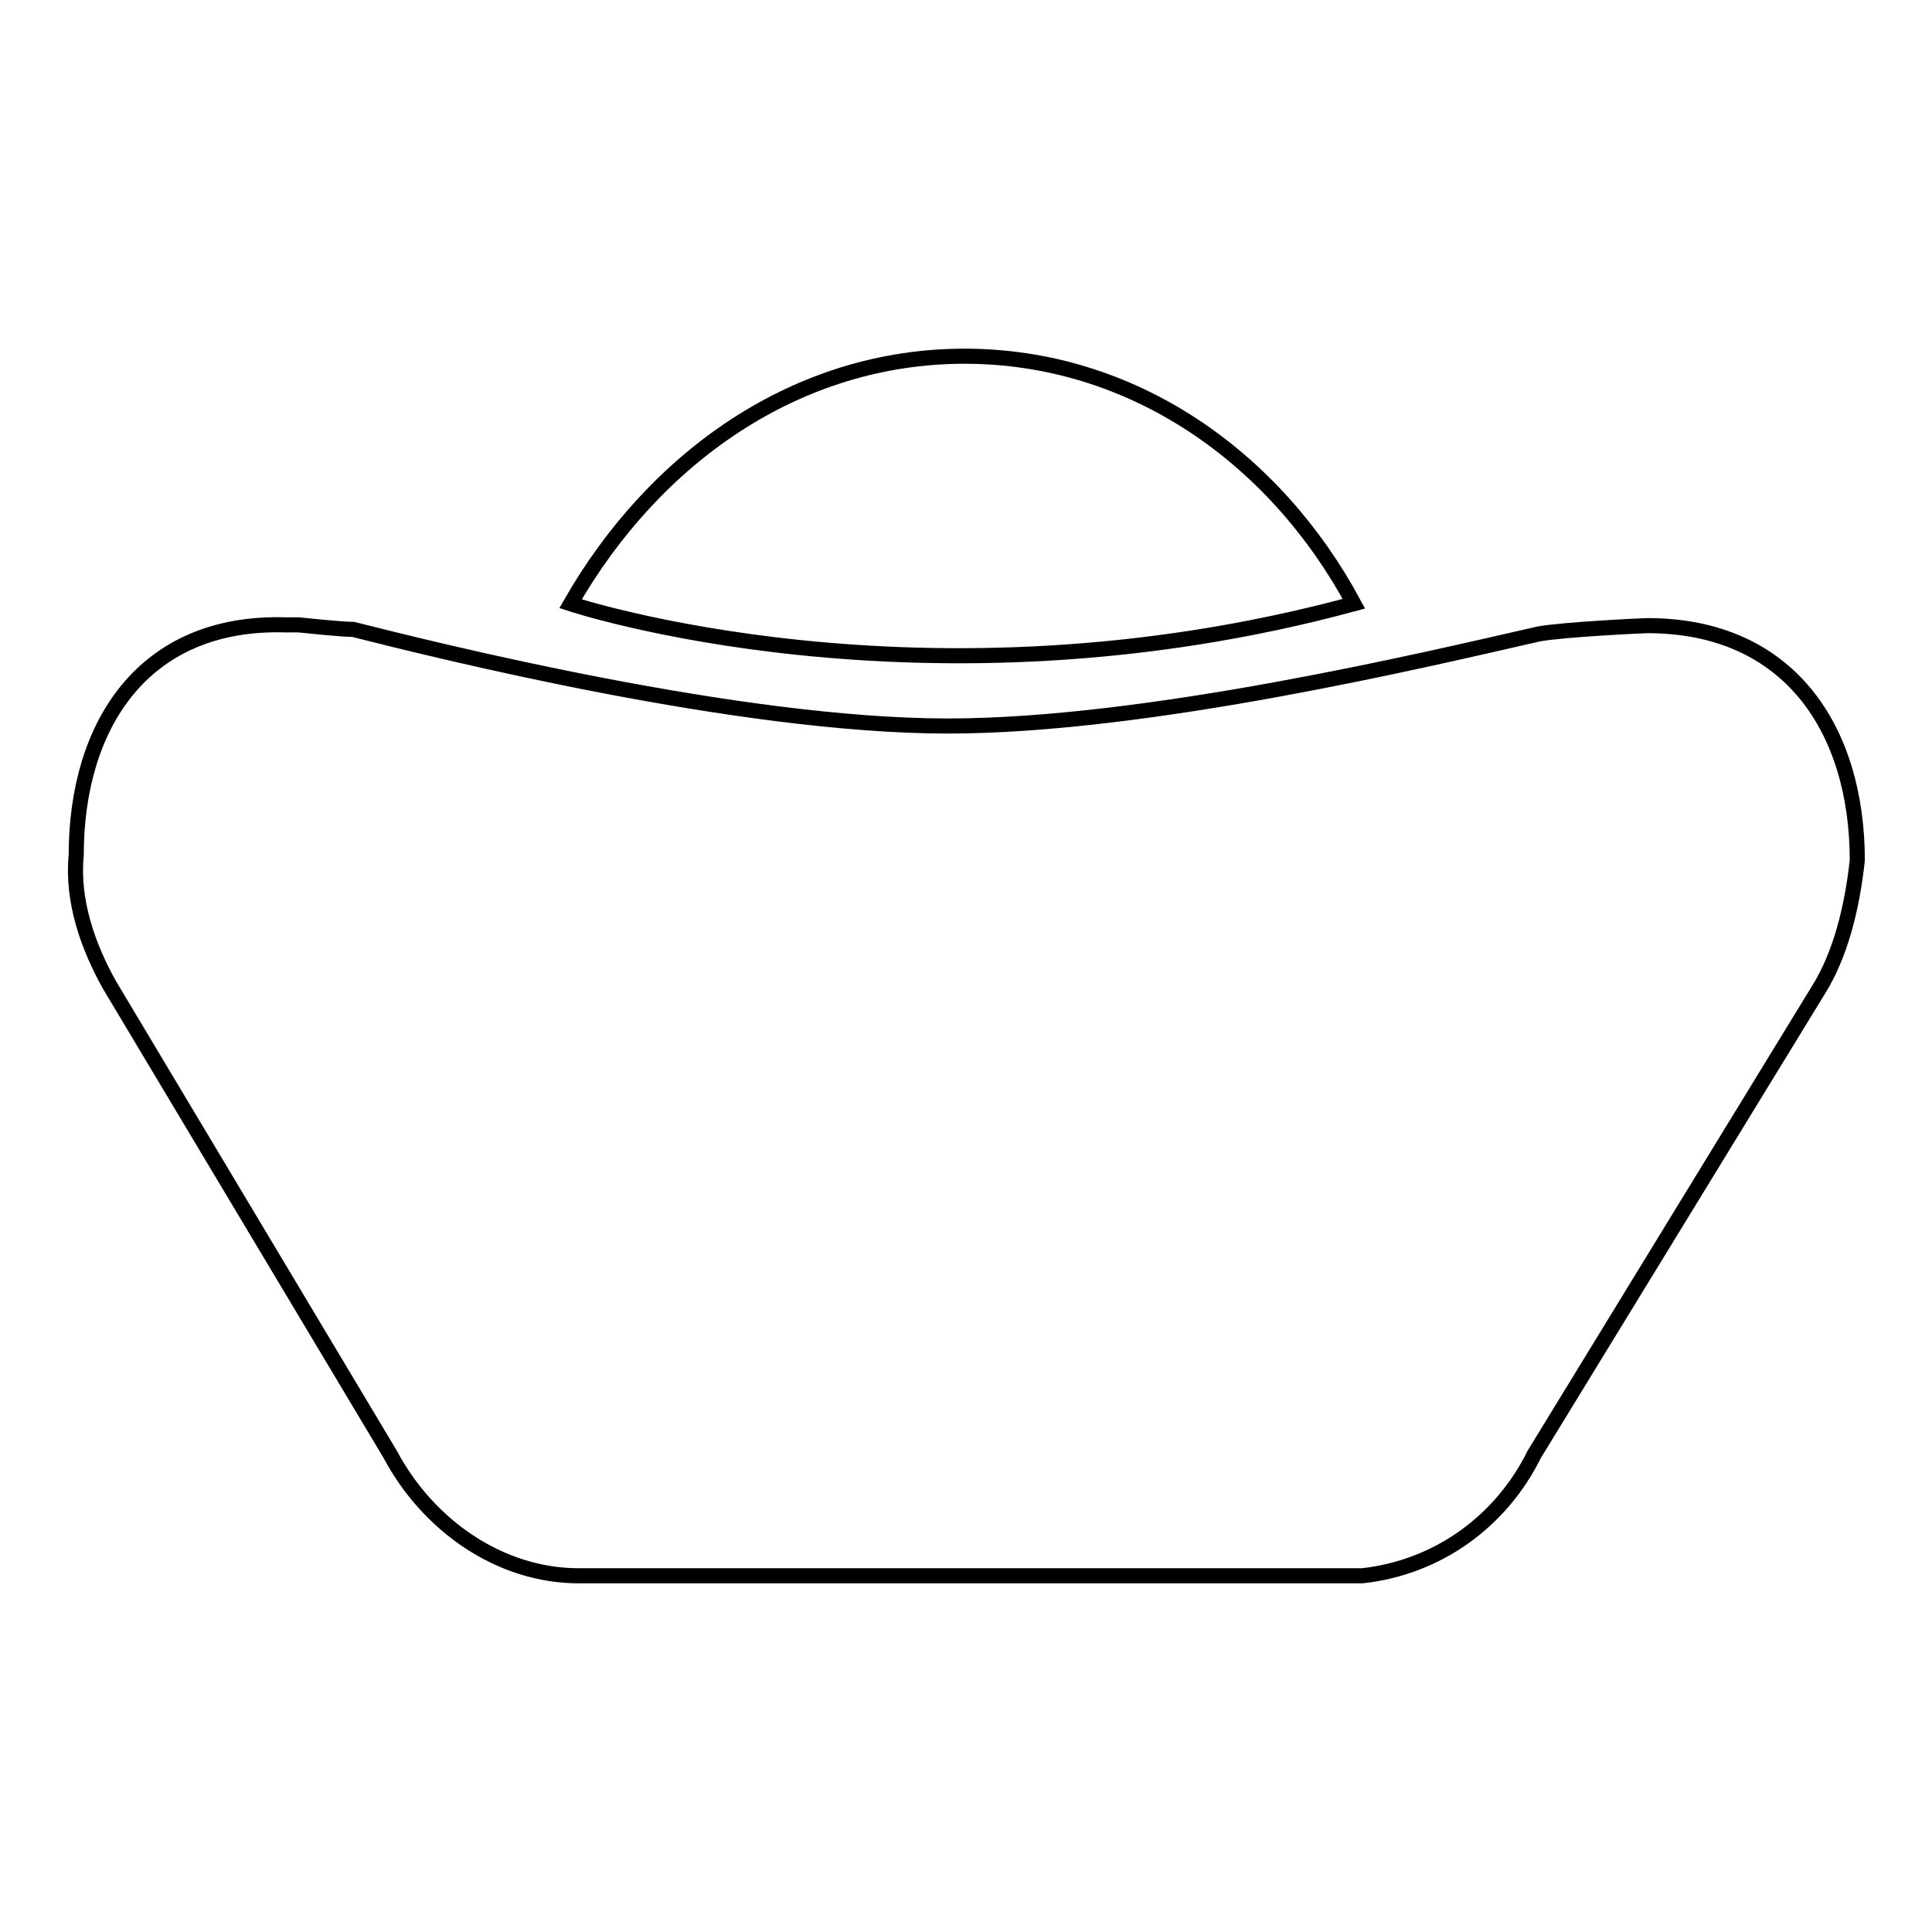 <?xml version="1.0" encoding="utf-8"?>
<!-- Svg Vector Icons : http://www.onlinewebfonts.com/icon -->
<!DOCTYPE svg PUBLIC "-//W3C//DTD SVG 1.1//EN" "http://www.w3.org/Graphics/SVG/1.1/DTD/svg11.dtd">
<svg version="1.1" xmlns="http://www.w3.org/2000/svg" xmlns:xlink="http://www.w3.org/1999/xlink" x="0px" y="0px" viewBox="0 0 256 256" enable-background="new 0 0 256 256" xml:space="preserve">
<g> <path stroke-width="2" fill-opacity="0" stroke="#000000"  d="M127.8,47.2c22.2,0,41.1,13.3,51.6,32.8c-57.2,15.5-103.8,0-103.8,0C86.7,60.6,105.6,47.2,127.8,47.2z  M241,131.1l-37.7,61.6c-4.4,8.9-12.8,15-22.8,16.1H76.7c-10.5,0-20-6.7-25-16.1l-37.2-62.2c-2.8-5-5-11.1-4.4-17.2 c0-17.2,8.9-31.1,27.8-30.5h1.7c0,0,5.6,0.6,7.2,0.6c11.1,2.8,51.1,12.8,78.8,12.8c26.6,0,63.8-8.9,78.3-12.2 c3.3-0.6,13.9-1.1,14.4-1.1c18.9,0,27.8,13.9,27.8,31.1C245.4,120.5,243.8,126.6,241,131.1L241,131.1z"/></g>
</svg>